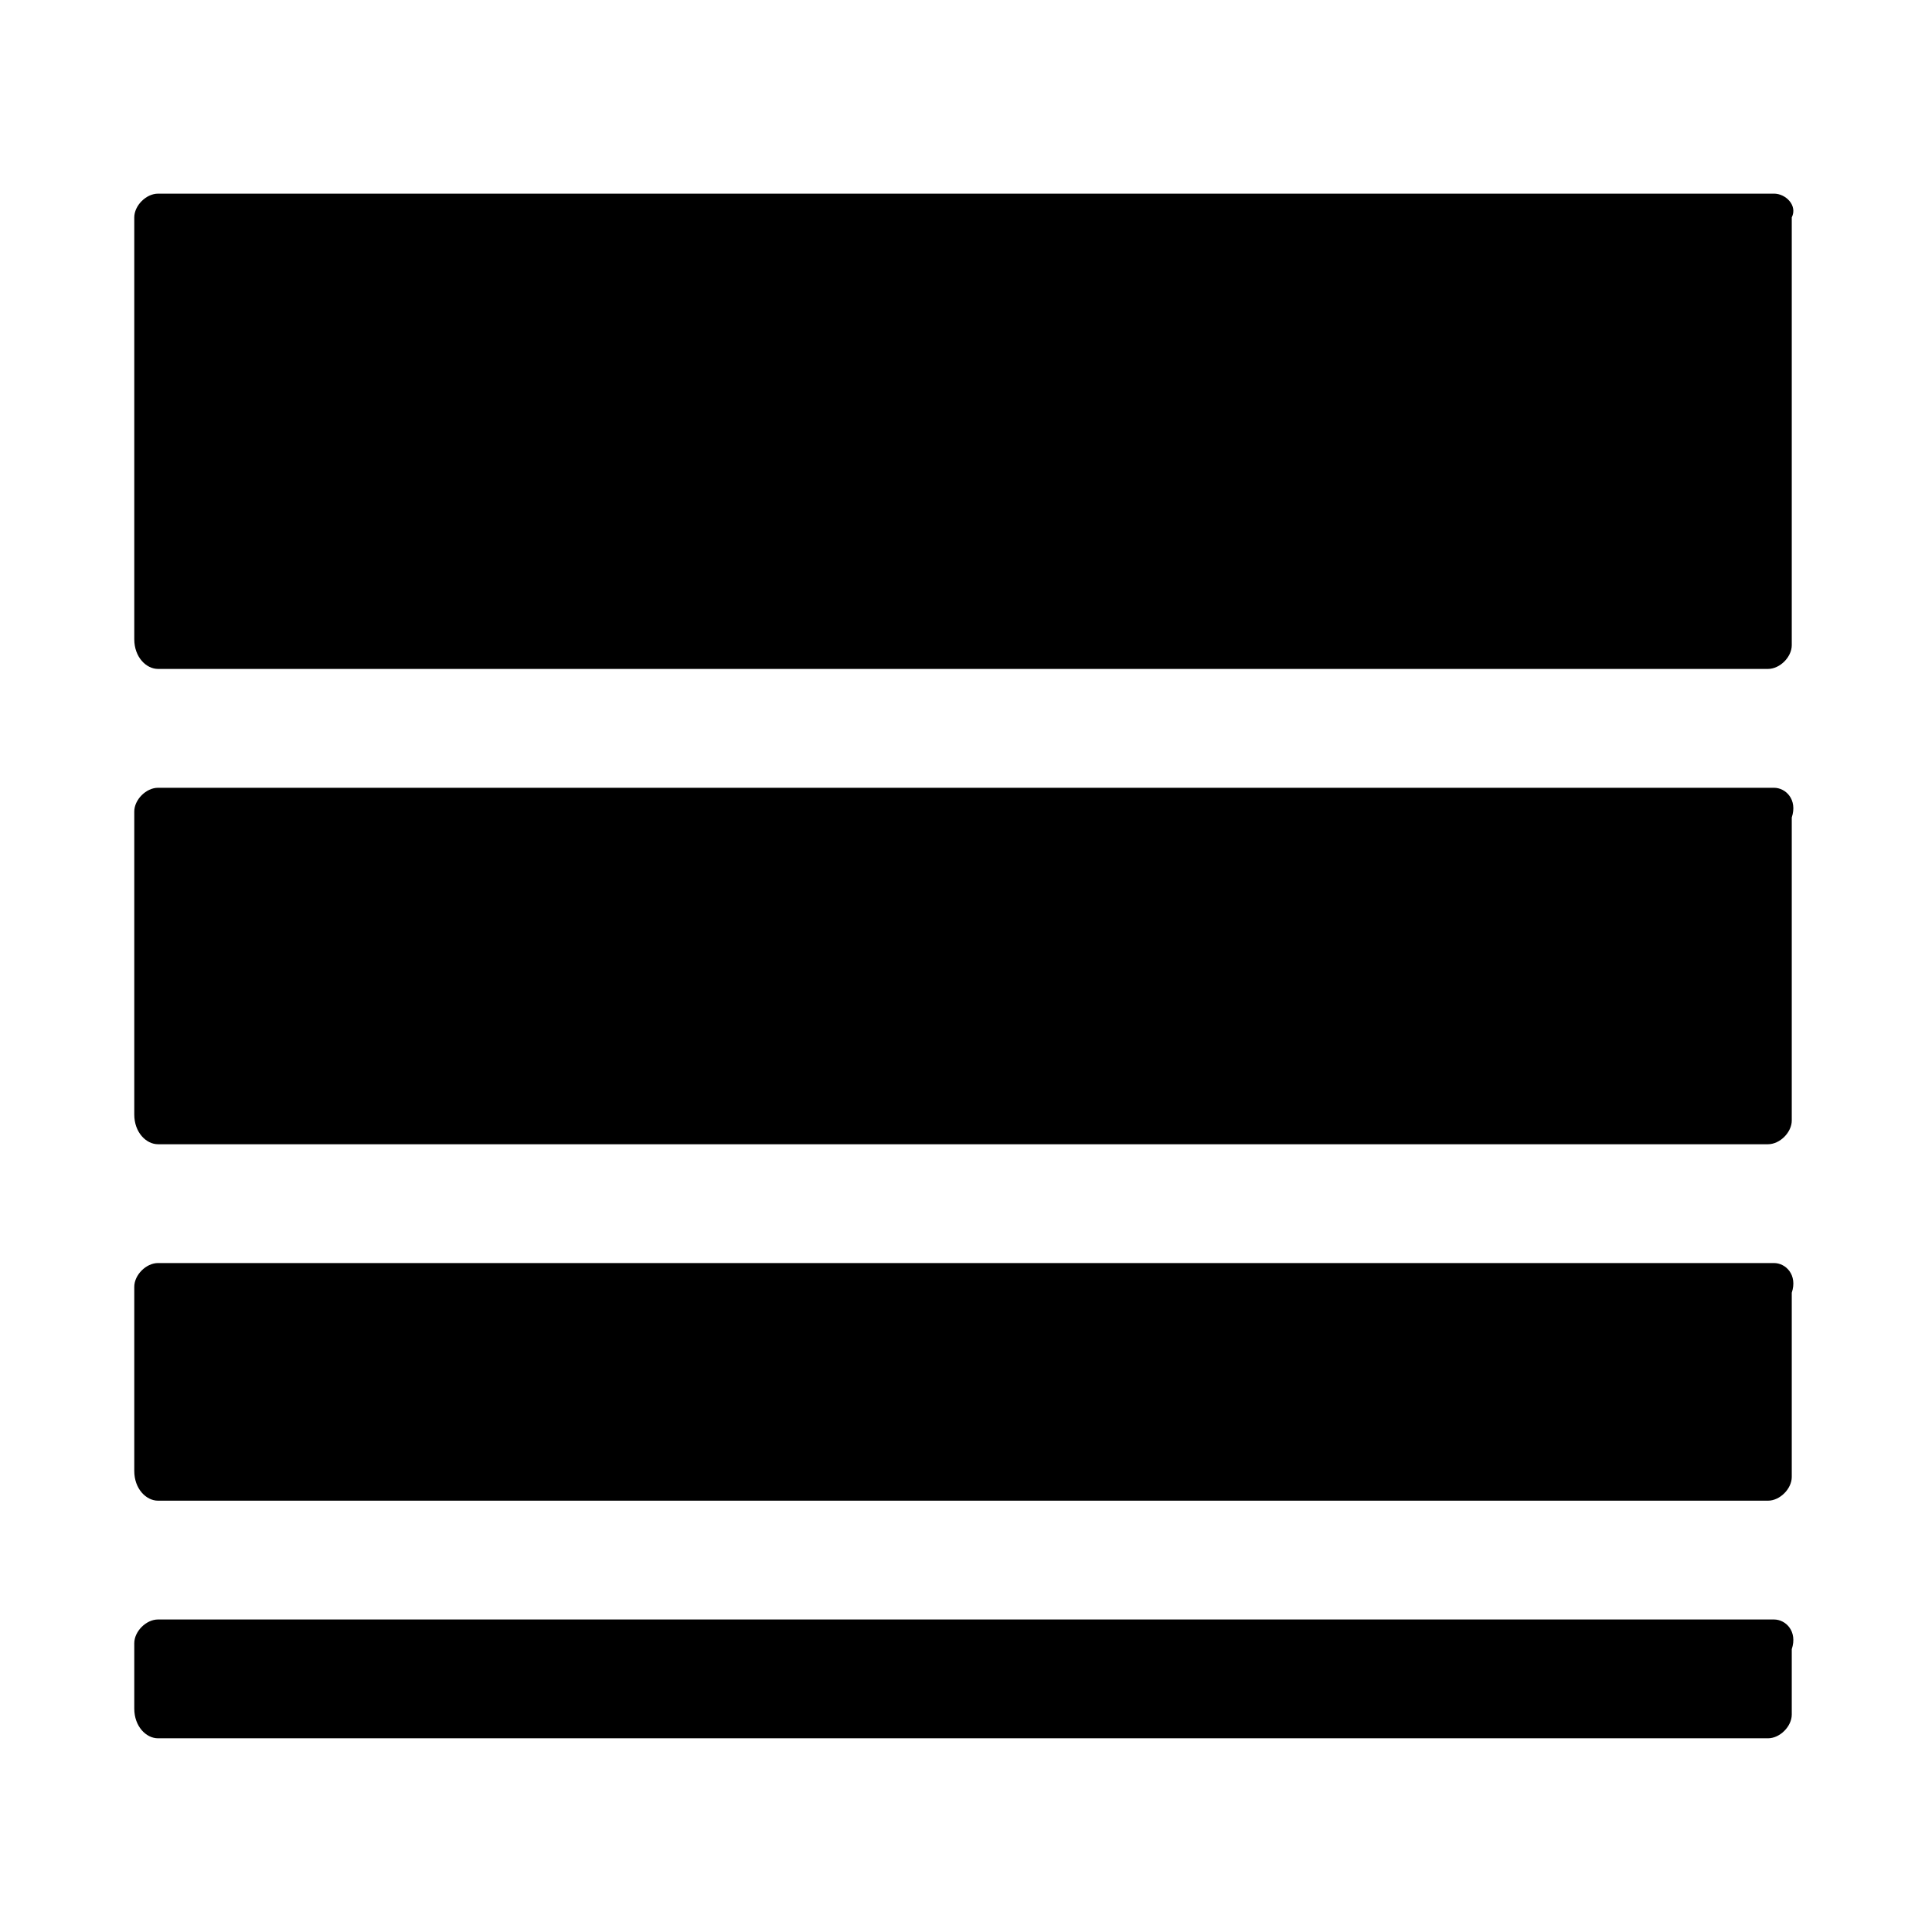 <?xml version="1.0" encoding="UTF-8"?>
<!-- Uploaded to: SVG Repo, www.svgrepo.com, Generator: SVG Repo Mixer Tools -->
<svg fill="#000000" width="800px" height="800px" version="1.1" viewBox="144 144 512 512" xmlns="http://www.w3.org/2000/svg">
 <g>
  <path d="m614.12 195.32h-428.24c-3.148 0-6.297 3.152-6.297 6.301v111.78c0 4.723 3.148 7.871 6.297 7.871h426.66c3.148 0 6.297-3.148 6.297-6.297v-113.36c1.574-3.148-1.574-6.301-4.723-6.301z"/>
  <path d="m614.12 352.77h-428.24c-3.148 0-6.297 3.148-6.297 6.297v80.293c0 4.727 3.148 7.875 6.297 7.875h426.66c3.148 0 6.297-3.148 6.297-6.297v-80.293c1.574-4.727-1.574-7.875-4.723-7.875z"/>
  <path d="m614.12 478.72h-428.24c-3.148 0-6.297 3.148-6.297 6.297v48.805c0 4.727 3.148 7.875 6.297 7.875h426.66c3.148 0 6.297-3.148 6.297-6.297v-48.805c1.574-4.727-1.574-7.875-4.723-7.875z"/>
  <path d="m614.12 573.18h-428.24c-3.148 0-6.297 3.148-6.297 6.297v17.32c0 4.723 3.148 7.871 6.297 7.871h426.66c3.148 0 6.297-3.148 6.297-6.297v-17.32c1.574-4.723-1.574-7.871-4.723-7.871z"/>
 </g>
</svg>